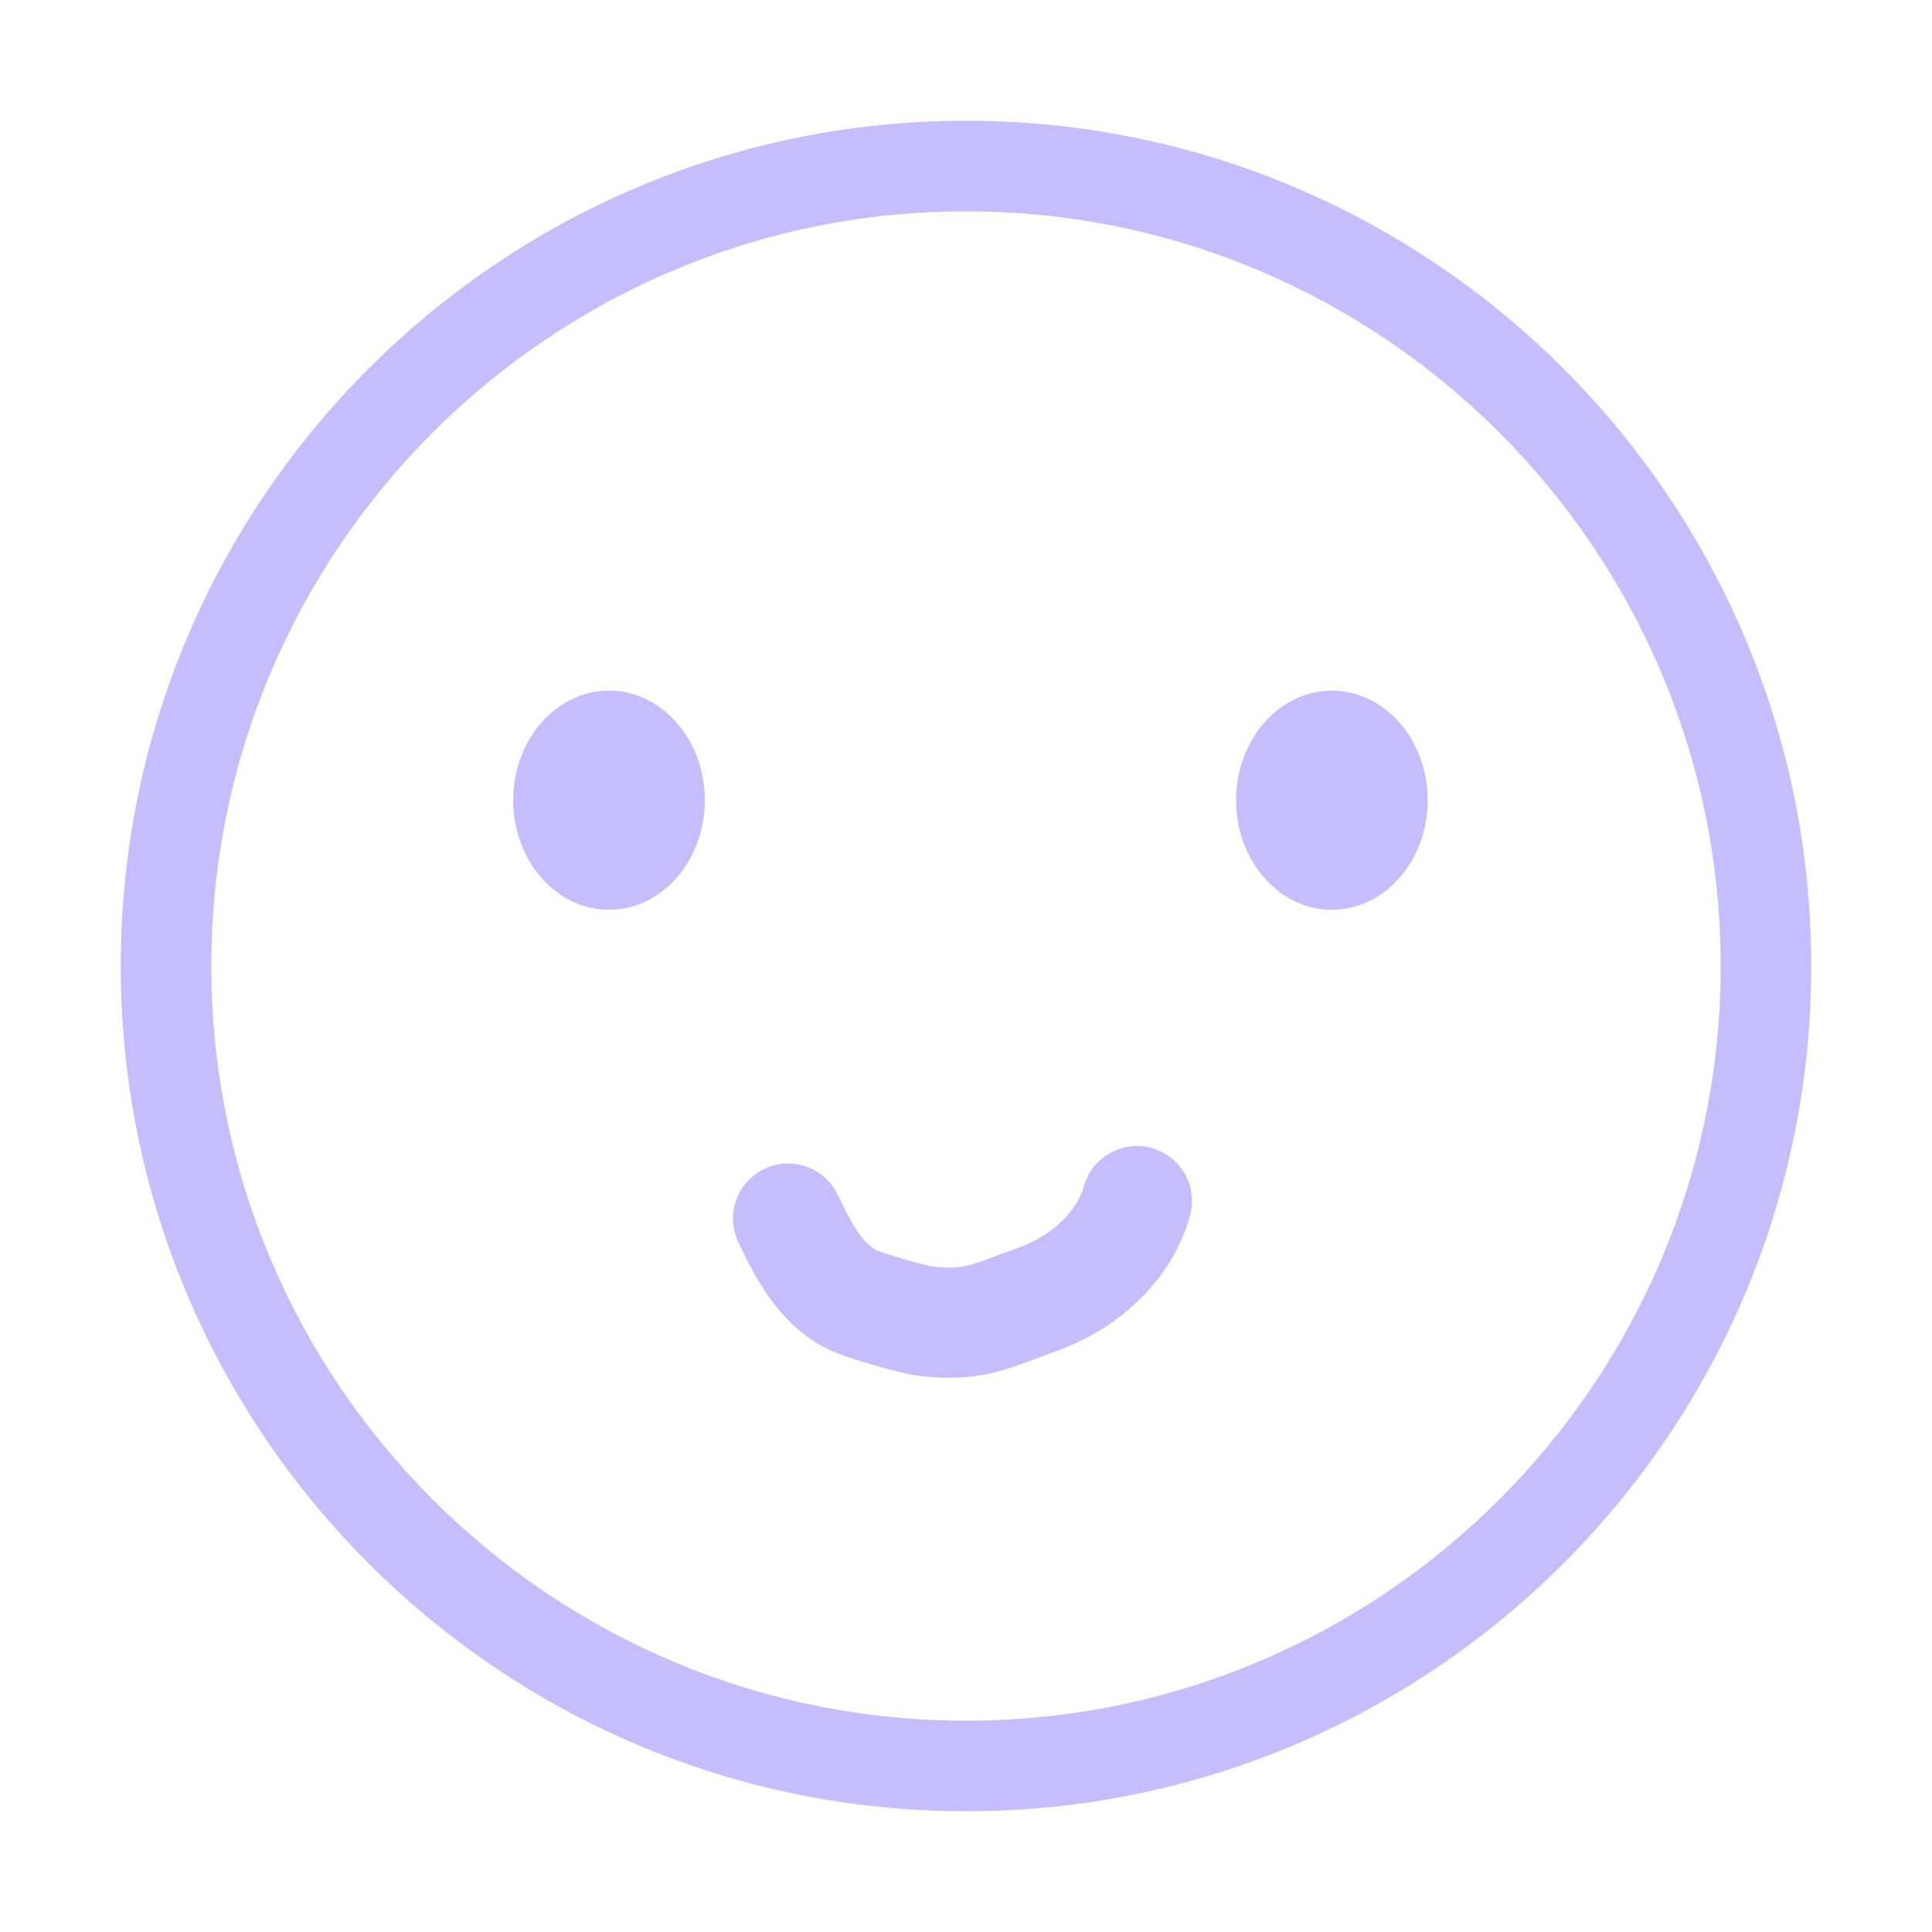 <?xml version="1.0" encoding="iso-8859-1"?>
<!-- Generator: Adobe Illustrator 29.1.0, SVG Export Plug-In . SVG Version: 9.03 Build 55587)  -->
<svg version="1.1" id="Inactive" xmlns="http://www.w3.org/2000/svg" xmlns:xlink="http://www.w3.org/1999/xlink" x="0px" y="0px"
	 viewBox="0 0 32 32" style="enable-background:new 0 0 32 32;" xml:space="preserve">
<g>
	<path style="fill:#C5BDFF;" d="M16,2C8.28,2,2,8.28,2,16s6.28,14,14,14s14-6.28,14-14S23.72,2,16,2z M16,28.5
		C9.107,28.5,3.5,22.893,3.5,16S9.107,3.5,16,3.5S28.5,9.107,28.5,16S22.893,28.5,16,28.5z"/>
	<path style="fill:#C5BDFF;" d="M19.077,19.016c-0.236-0.066-0.481-0.036-0.693,0.083c-0.213,0.12-0.366,0.314-0.431,0.549
		c-0.119,0.424-0.542,0.823-1.076,1.015l-0.346,0.127c-0.488,0.184-0.635,0.238-1.082,0.188c-0.13-0.018-0.785-0.207-0.921-0.266
		c-0.246-0.106-0.457-0.514-0.652-0.921c-0.105-0.221-0.29-0.387-0.521-0.468c-0.23-0.081-0.478-0.066-0.695,0.038
		c-0.22,0.105-0.386,0.29-0.467,0.519c-0.081,0.23-0.068,0.478,0.039,0.7c0.254,0.532,0.68,1.423,1.572,1.807
		c0.261,0.114,1.1,0.365,1.432,0.403c0.179,0.021,0.339,0.03,0.487,0.03c0.598,0,0.994-0.149,1.453-0.323l0.315-0.117
		c1.107-0.396,1.937-1.234,2.218-2.24c0.066-0.235,0.036-0.481-0.083-0.693C19.506,19.235,19.312,19.082,19.077,19.016z"/>
	<path style="fill:#C5BDFF;" d="M10.087,11.439c-0.875,0-1.587,0.814-1.587,1.815s0.712,1.815,1.587,1.815s1.587-0.814,1.587-1.815
		S10.962,11.439,10.087,11.439z"/>
	<path style="fill:#C5BDFF;" d="M22.06,11.439c-0.875,0-1.587,0.814-1.587,1.815s0.712,1.815,1.587,1.815s1.587-0.814,1.587-1.815
		S22.935,11.439,22.06,11.439z"/>
</g>
</svg>
